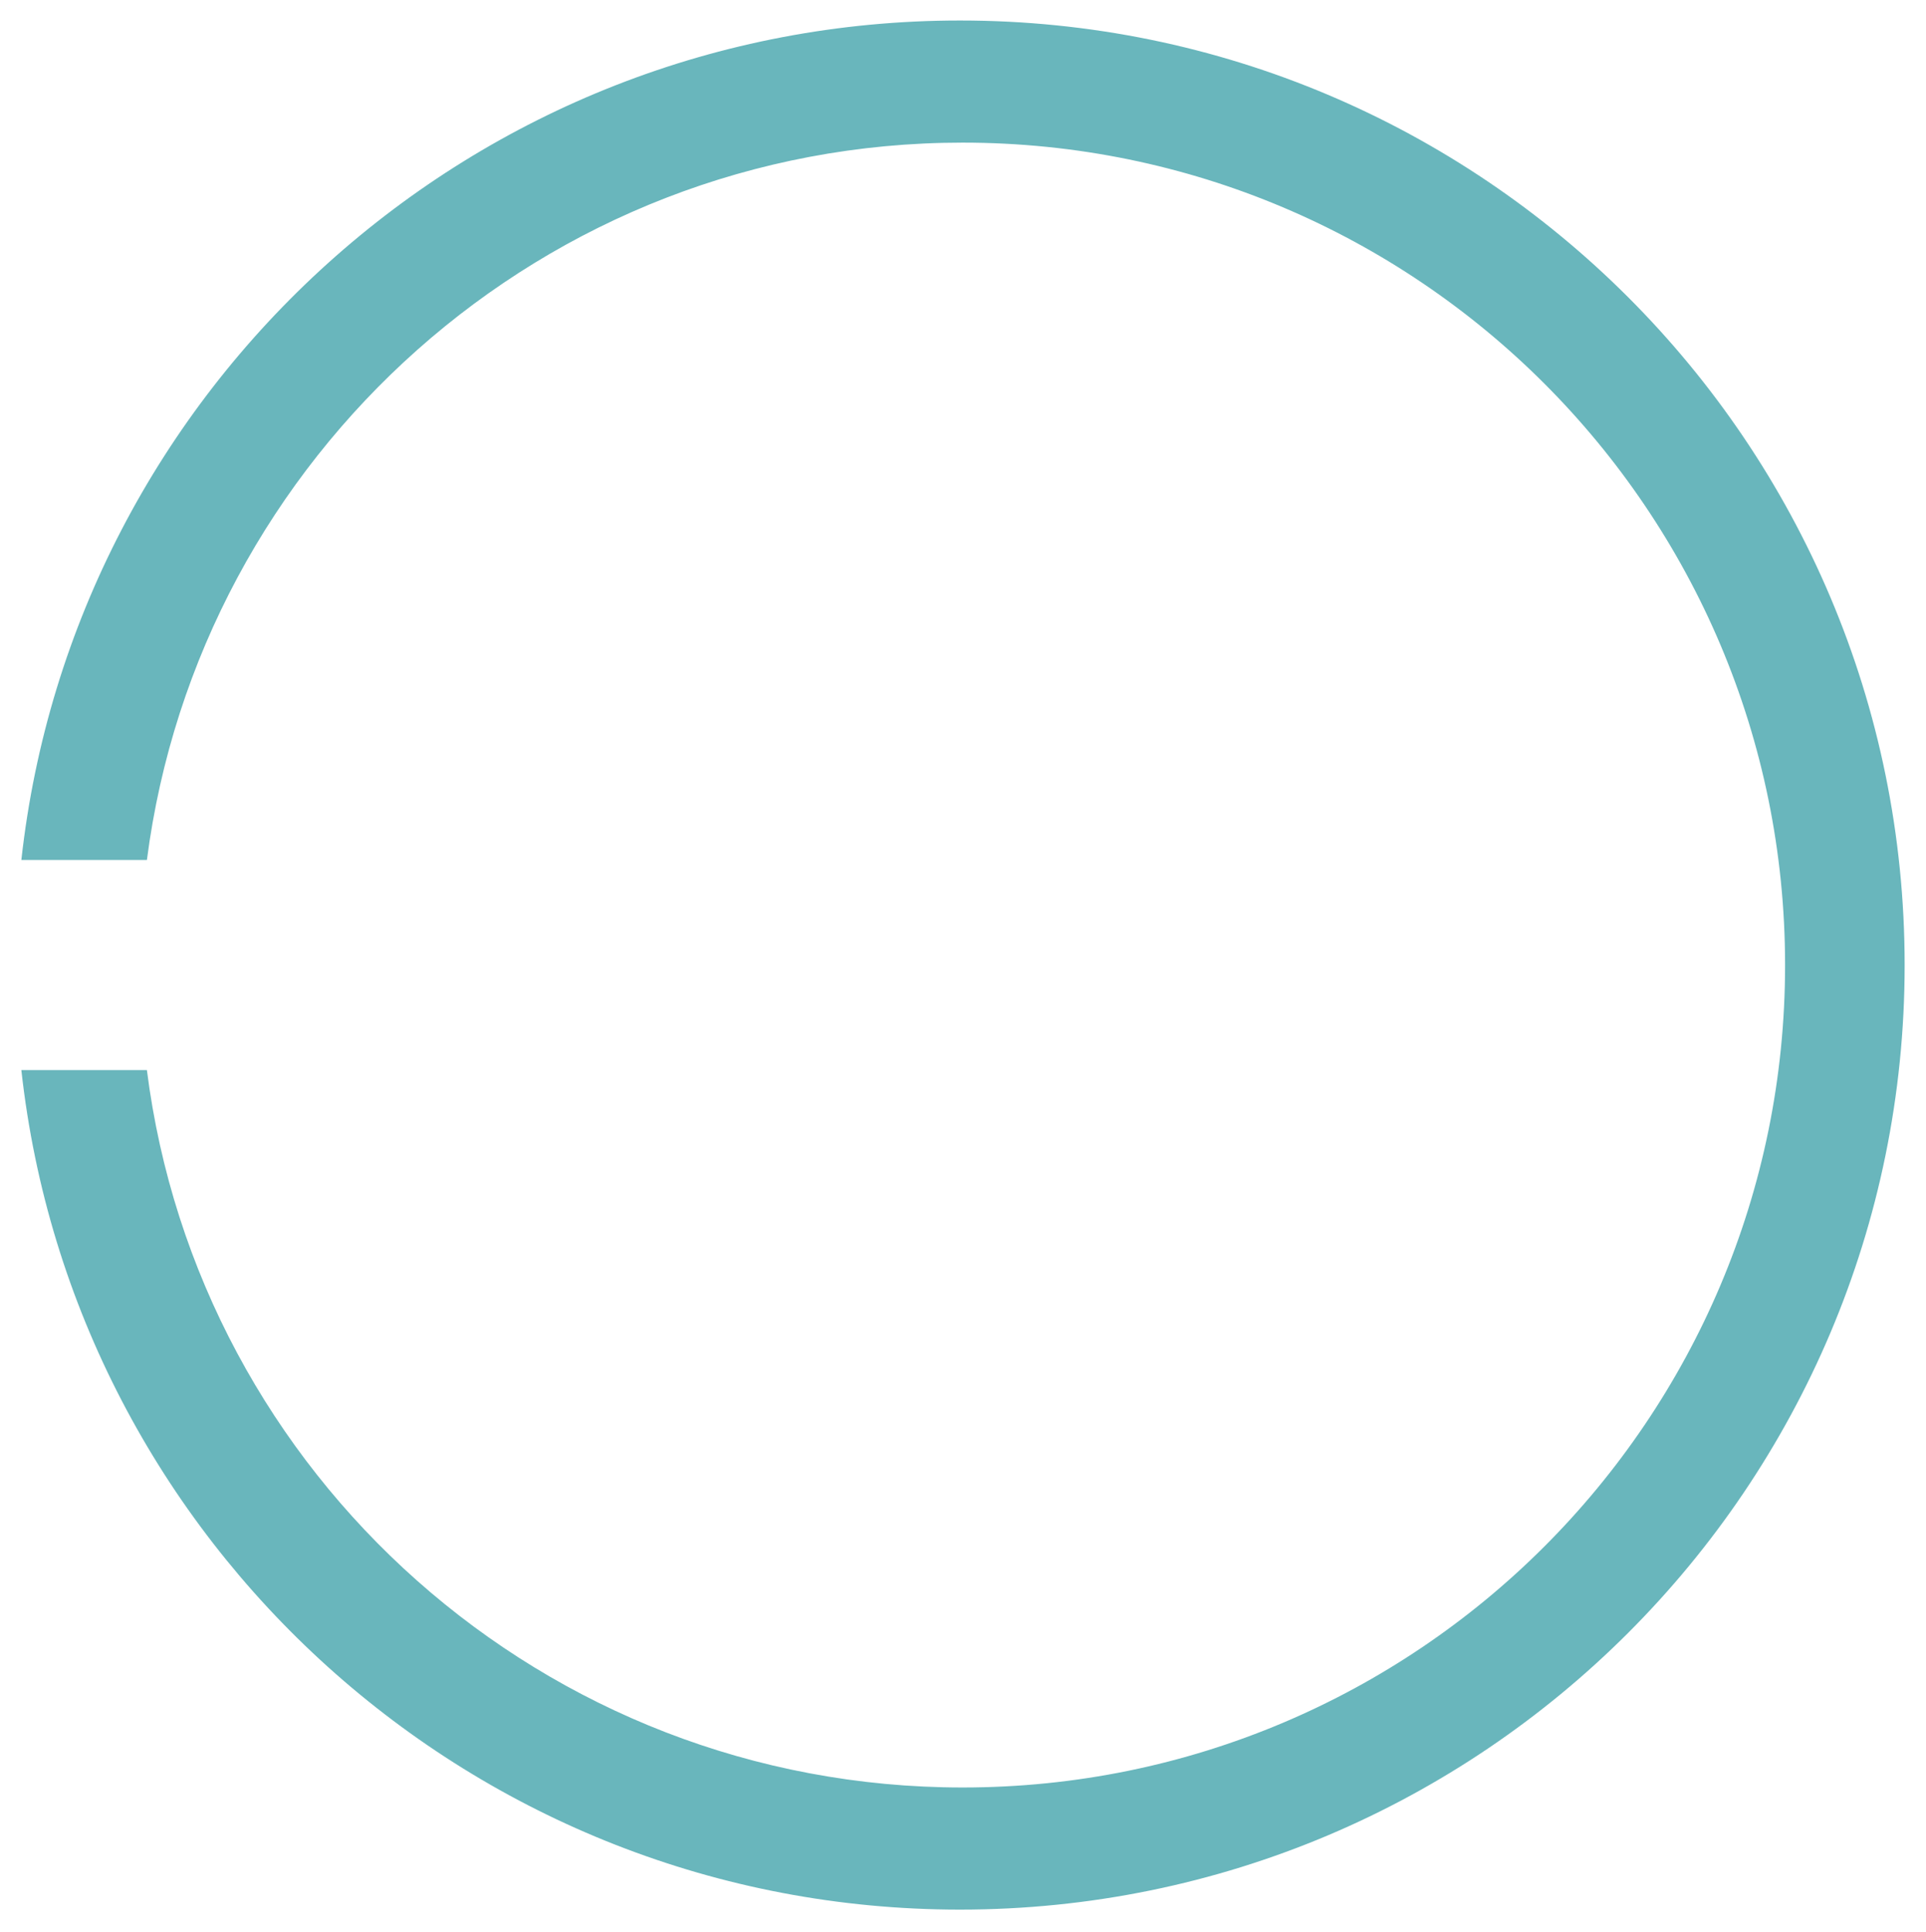 <?xml version="1.0" encoding="utf-8"?>
<!-- Generator: Adobe Illustrator 27.9.0, SVG Export Plug-In . SVG Version: 6.00 Build 0)  -->
<svg version="1.1" id="Layer_1" xmlns="http://www.w3.org/2000/svg" xmlns:xlink="http://www.w3.org/1999/xlink" x="0px" y="0px"
	 viewBox="0 0 225.5 226.2" style="enable-background:new 0 0 225.5 226.2;" xml:space="preserve">
<style type="text/css">
	.st0{fill:none;}
	.st1{fill:#69B6BC;}
</style>
<rect class="st0" width="225.5" height="226.2"/>
<path class="st1" d="M112.7,16.7c53.2,0,96.3,43.1,96.3,96.3s-43.1,96.3-96.3,96.3c-49,0-89.5-36.6-95.5-84H2.5
	c6.1,55.3,53,98.3,109.9,98.3c61.1,0,110.6-49.5,110.6-110.6S173.5,2.4,112.4,2.4c-56.9,0-103.8,43-109.9,98.3h14.7
	C23.3,53.4,63.7,16.7,112.7,16.7z"/>
</svg>

